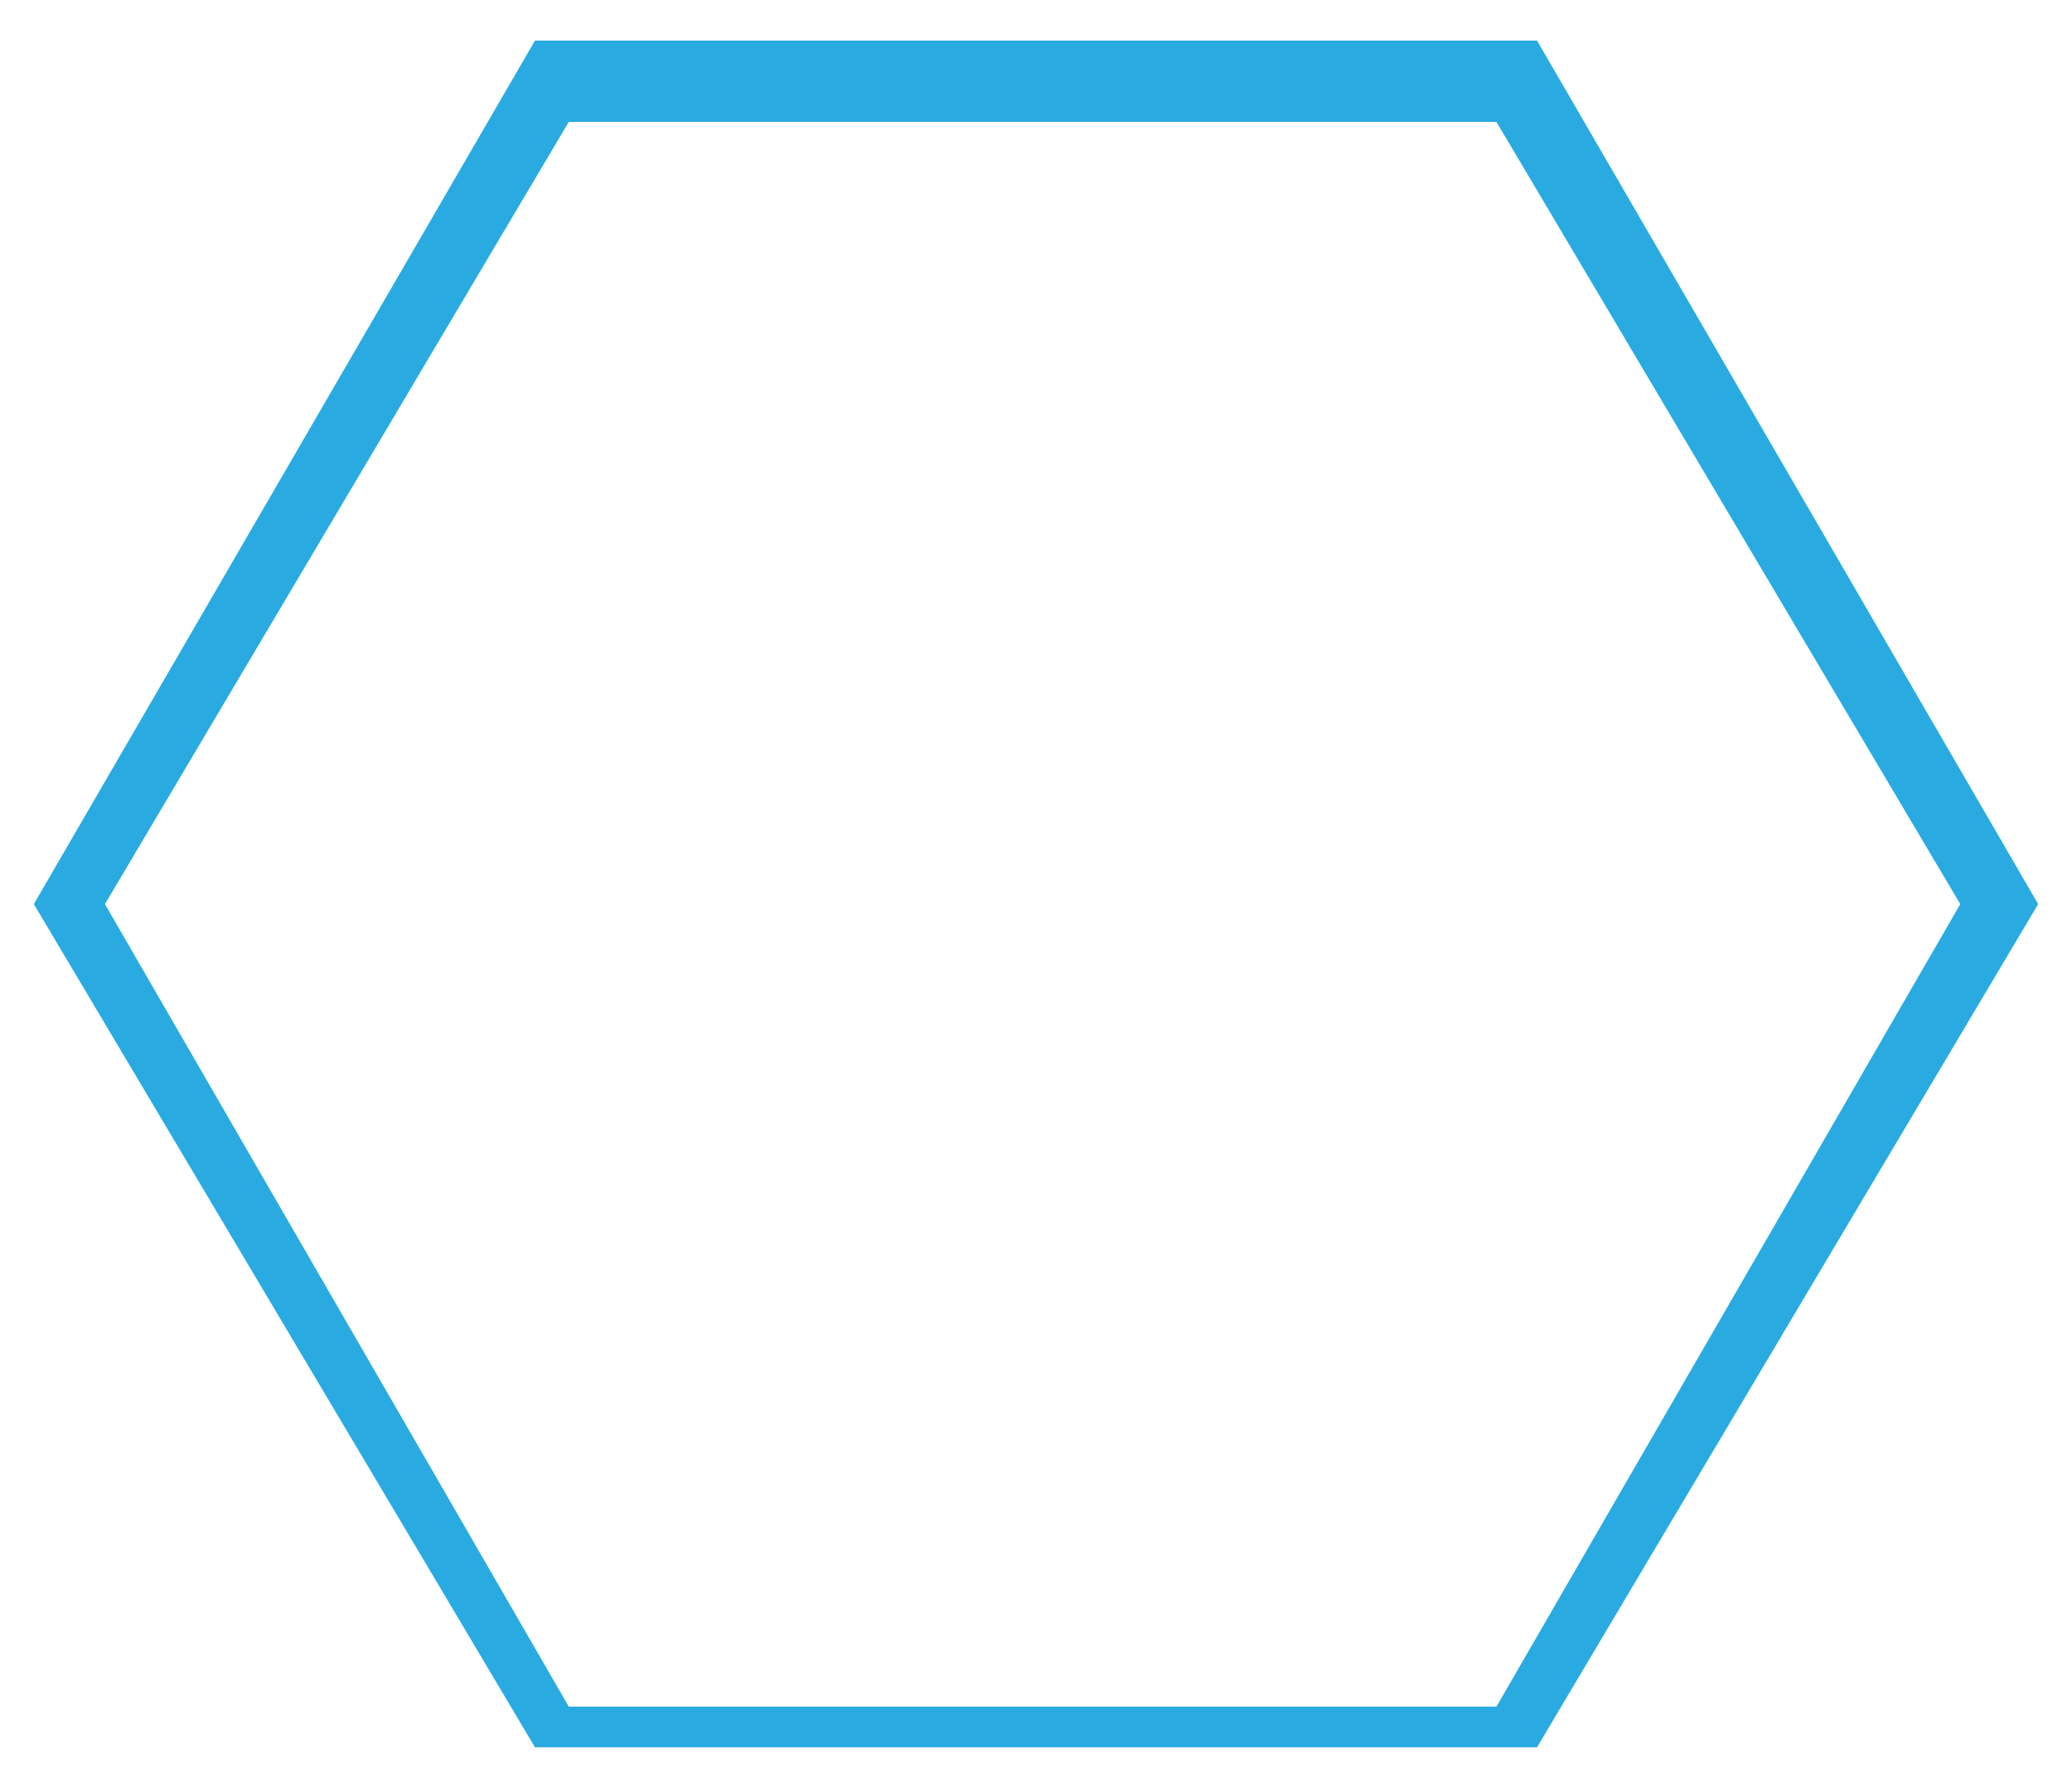 ﻿<?xml version="1.0" encoding="utf-8"?>
<svg version="1.1" xmlns:xlink="http://www.w3.org/1999/xlink" width="51px" height="44px" xmlns="http://www.w3.org/2000/svg">
  <g transform="matrix(1 0 0 1 -98 -192 )">
    <path d="M 37.833 1  L 50.167 22.25  L 37.833 43  L 13.167 43  L 0.833 22.25  L 13.167 1  L 37.833 1  Z M 14 3  L 2.583 22.25  L 14 42  L 36.833 42  L 48.25 22.25  L 36.833 3  L 14 3  Z " fill-rule="nonzero" fill="#29abe2" stroke="none" transform="matrix(1 0 0 1 98 192 )" />
  </g>
</svg>